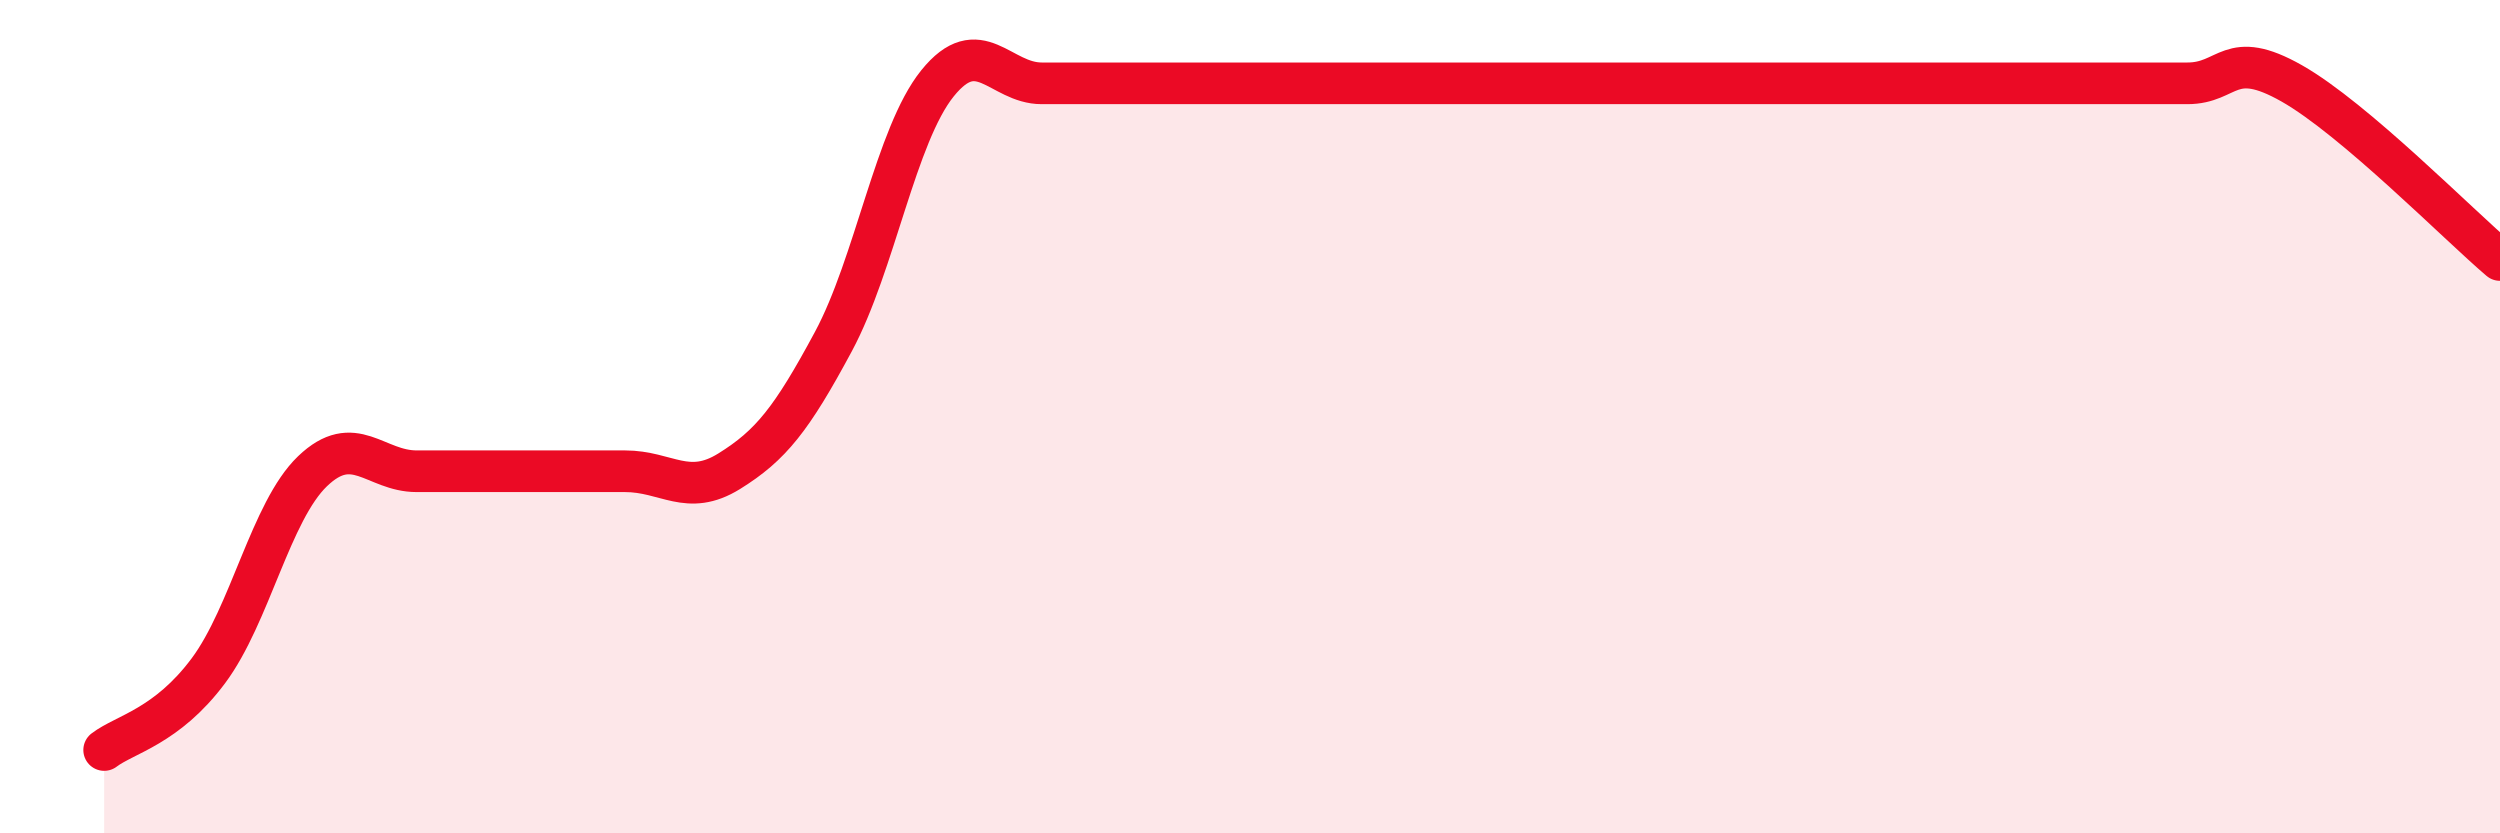 
    <svg width="60" height="20" viewBox="0 0 60 20" xmlns="http://www.w3.org/2000/svg">
      <path
        d="M 2.5,18 C 3,17.62 4,17.44 5,16.1 C 6,14.76 6.5,12.27 7.5,11.31 C 8.5,10.35 9,11.31 10,11.31 C 11,11.31 11.5,11.31 12.5,11.31 C 13.5,11.31 14,11.31 15,11.31 C 16,11.31 16.5,11.93 17.5,11.31 C 18.5,10.69 19,10.06 20,8.2 C 21,6.34 21.5,3.24 22.5,2 C 23.5,0.76 24,2 25,2 C 26,2 26.5,2 27.5,2 C 28.5,2 29,2 30,2 C 31,2 31.5,2 32.5,2 C 33.5,2 34,2 35,2 C 36,2 36.5,2 37.5,2 C 38.5,2 39,2 40,2 C 41,2 41.5,2 42.5,2 C 43.5,2 44,2 45,2 C 46,2 46.5,2 47.5,2 C 48.5,2 49,2 50,2 C 51,2 51.5,2 52.5,2 C 53.5,2 53.5,1.15 55,2 C 56.5,2.85 59,5.39 60,6.24L60 20L2.5 20Z"
        fill="#EB0A25"
        opacity="0.1"
        stroke-linecap="round"
        stroke-linejoin="round"
      />
      <path
        d="M 2.5,18 C 3,17.62 4,17.44 5,16.1 C 6,14.76 6.5,12.27 7.5,11.31 C 8.5,10.35 9,11.31 10,11.31 C 11,11.31 11.5,11.31 12.5,11.31 C 13.5,11.31 14,11.31 15,11.31 C 16,11.31 16.5,11.93 17.5,11.31 C 18.5,10.69 19,10.06 20,8.2 C 21,6.34 21.5,3.24 22.5,2 C 23.5,0.76 24,2 25,2 C 26,2 26.5,2 27.5,2 C 28.5,2 29,2 30,2 C 31,2 31.5,2 32.5,2 C 33.5,2 34,2 35,2 C 36,2 36.5,2 37.5,2 C 38.5,2 39,2 40,2 C 41,2 41.5,2 42.5,2 C 43.5,2 44,2 45,2 C 46,2 46.5,2 47.5,2 C 48.5,2 49,2 50,2 C 51,2 51.5,2 52.5,2 C 53.5,2 53.5,1.15 55,2 C 56.5,2.85 59,5.39 60,6.24"
        stroke="#EB0A25"
        stroke-width="1"
        fill="none"
        stroke-linecap="round"
        stroke-linejoin="round"
      />
    </svg>
  